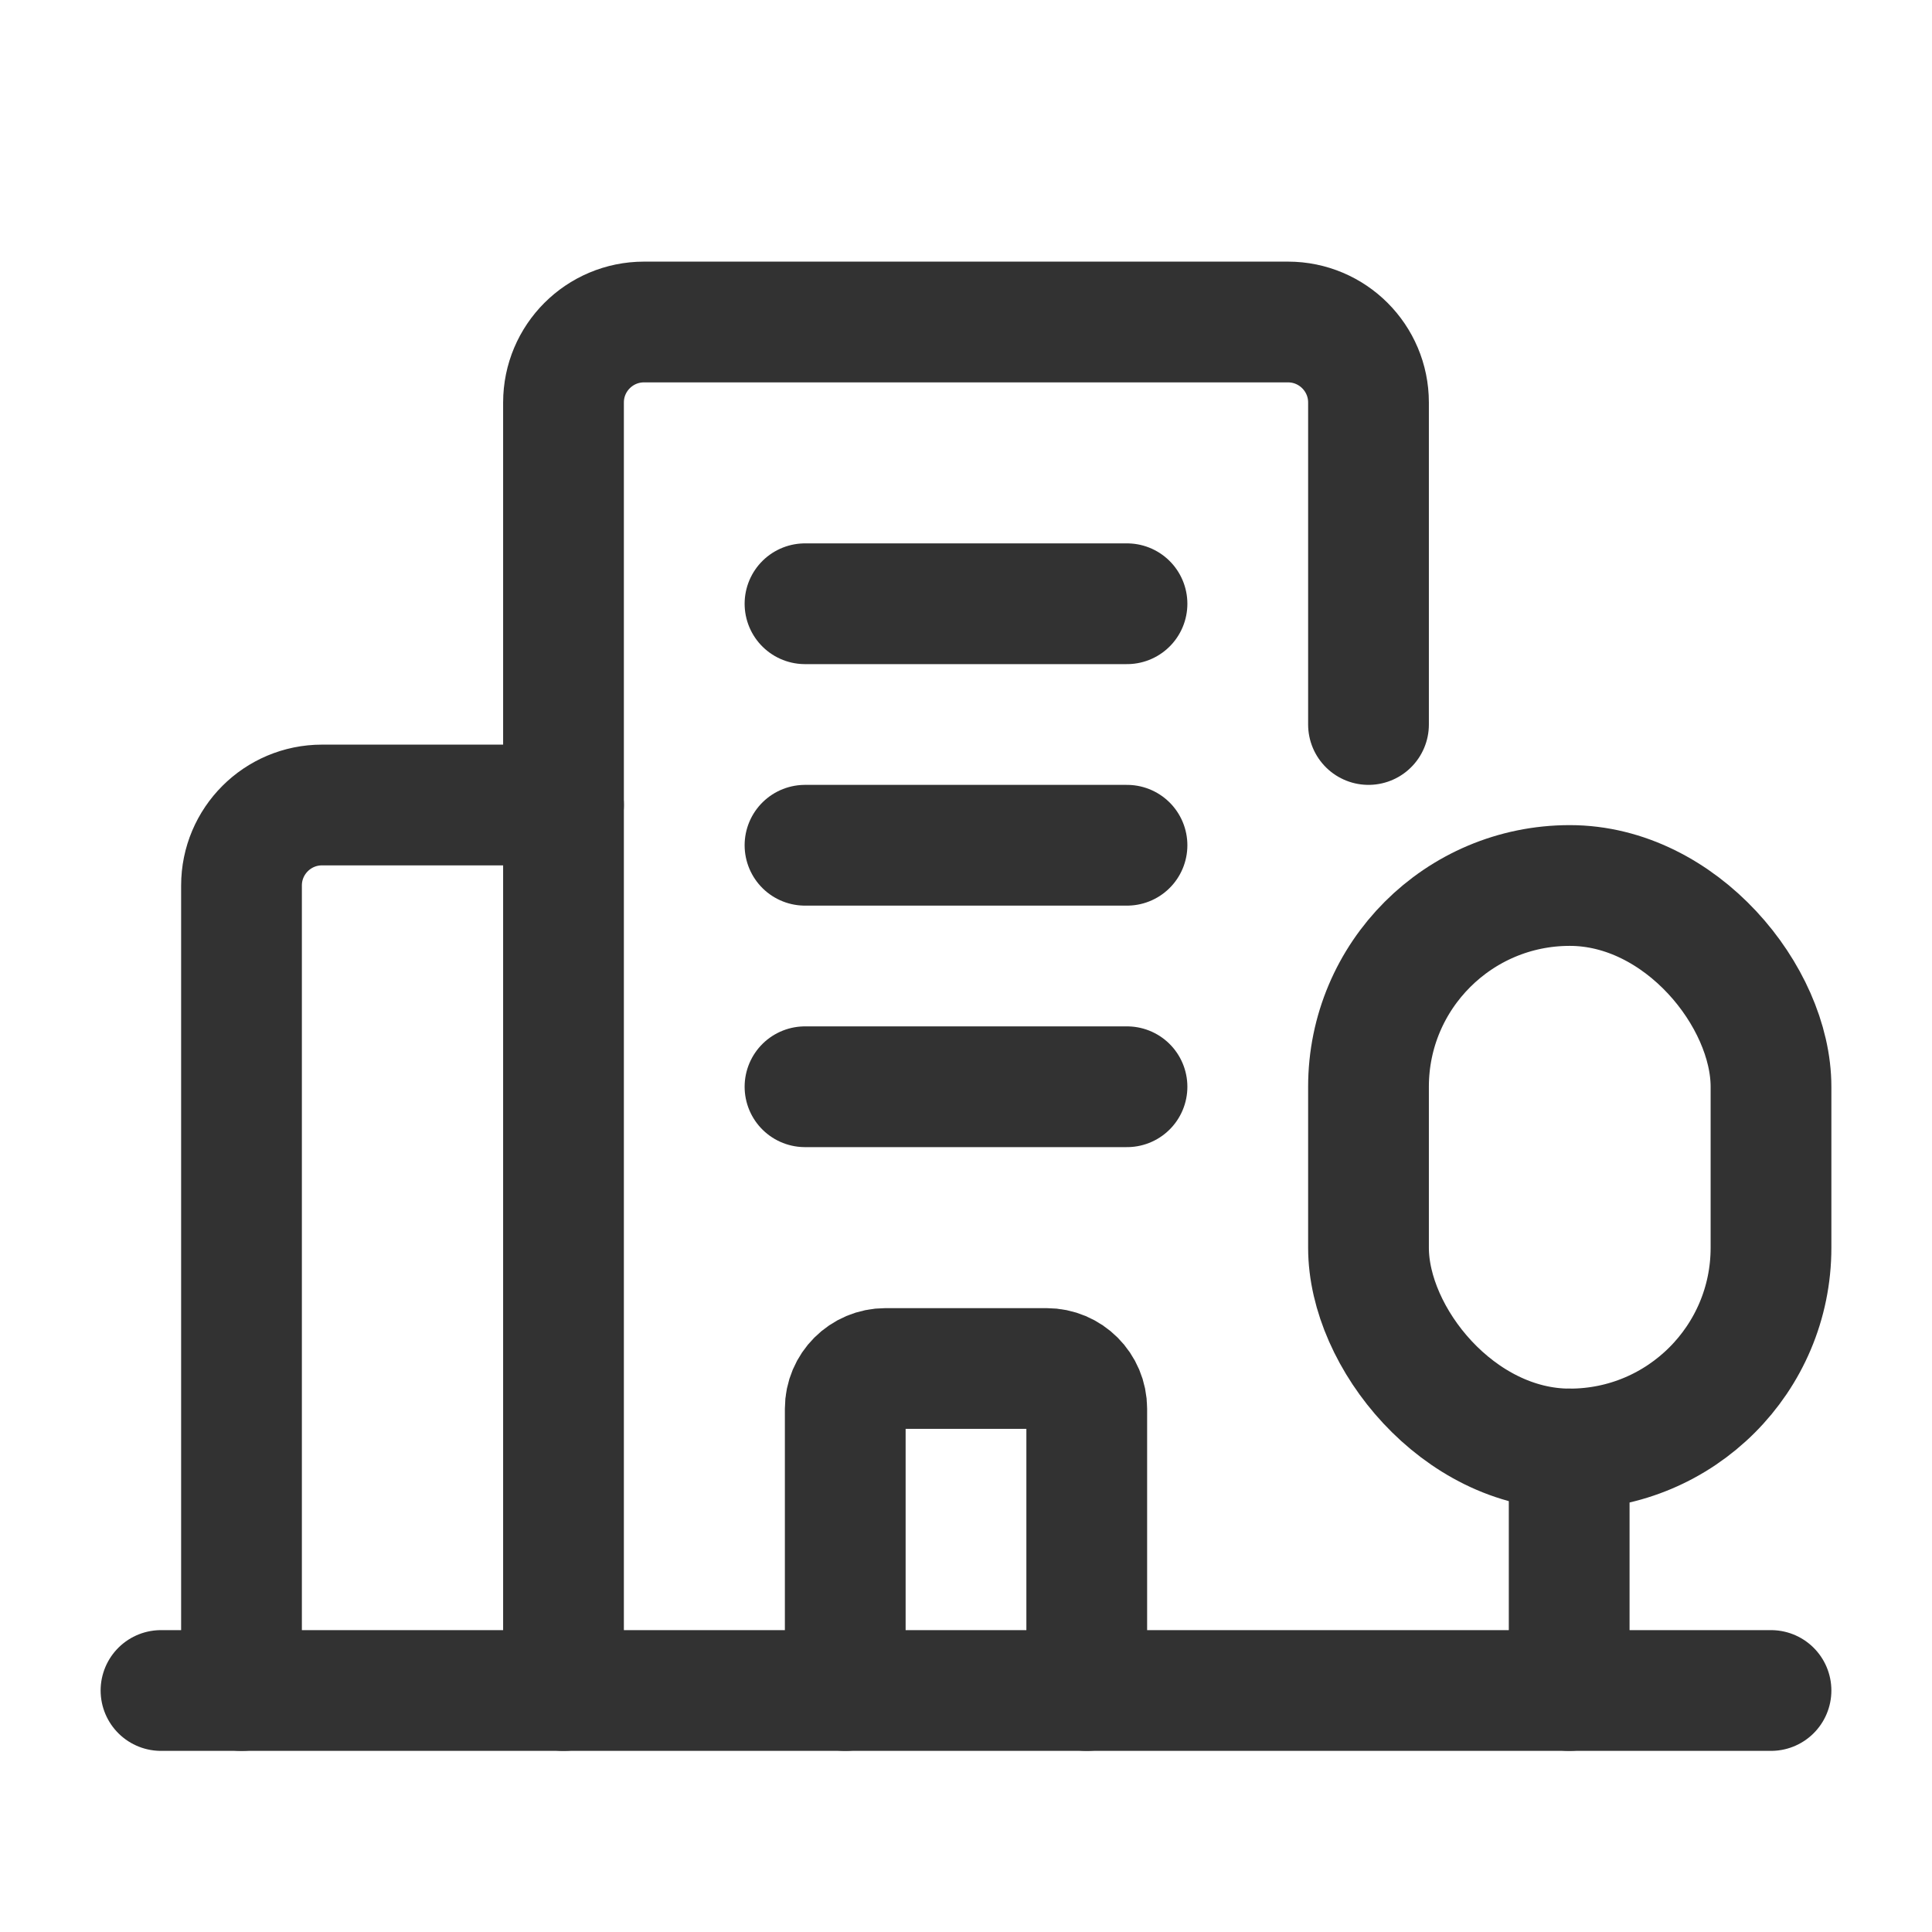 <svg width="24" height="24" viewBox="0 0 24 24" fill="none" xmlns="http://www.w3.org/2000/svg">
<path d="M22 21H2" stroke="#323232" stroke-width="1.5" stroke-linecap="round" stroke-linejoin="round"/>
<path d="M19.493 18V21" stroke="#323232" stroke-width="1.5" stroke-linecap="round" stroke-linejoin="round"/>
<rect x="17" y="11" width="5" height="7" rx="2.5" stroke="#323232" stroke-width="1.5" stroke-linecap="round" stroke-linejoin="round"/>
<path d="M7 21V5C7 4.448 7.448 4 8 4H16C16.552 4 17 4.448 17 5V9" stroke="#323232" stroke-width="1.5" stroke-linecap="round" stroke-linejoin="round"/>
<path d="M7 10H4C3.448 10 3 10.448 3 11V21" stroke="#323232" stroke-width="1.5" stroke-linecap="round" stroke-linejoin="round"/>
<path d="M10 7.5H14" stroke="#323232" stroke-width="1.5" stroke-linecap="round" stroke-linejoin="round"/>
<path d="M10 10.5H14" stroke="#323232" stroke-width="1.5" stroke-linecap="round" stroke-linejoin="round"/>
<path d="M10 13.5H14" stroke="#323232" stroke-width="1.5" stroke-linecap="round" stroke-linejoin="round"/>
<path d="M10.5 21V17.5C10.5 17.224 10.724 17 11 17H13C13.276 17 13.5 17.224 13.5 17.5V21" stroke="#323232" stroke-width="1.5" stroke-linecap="round" stroke-linejoin="round"/>
</svg>
